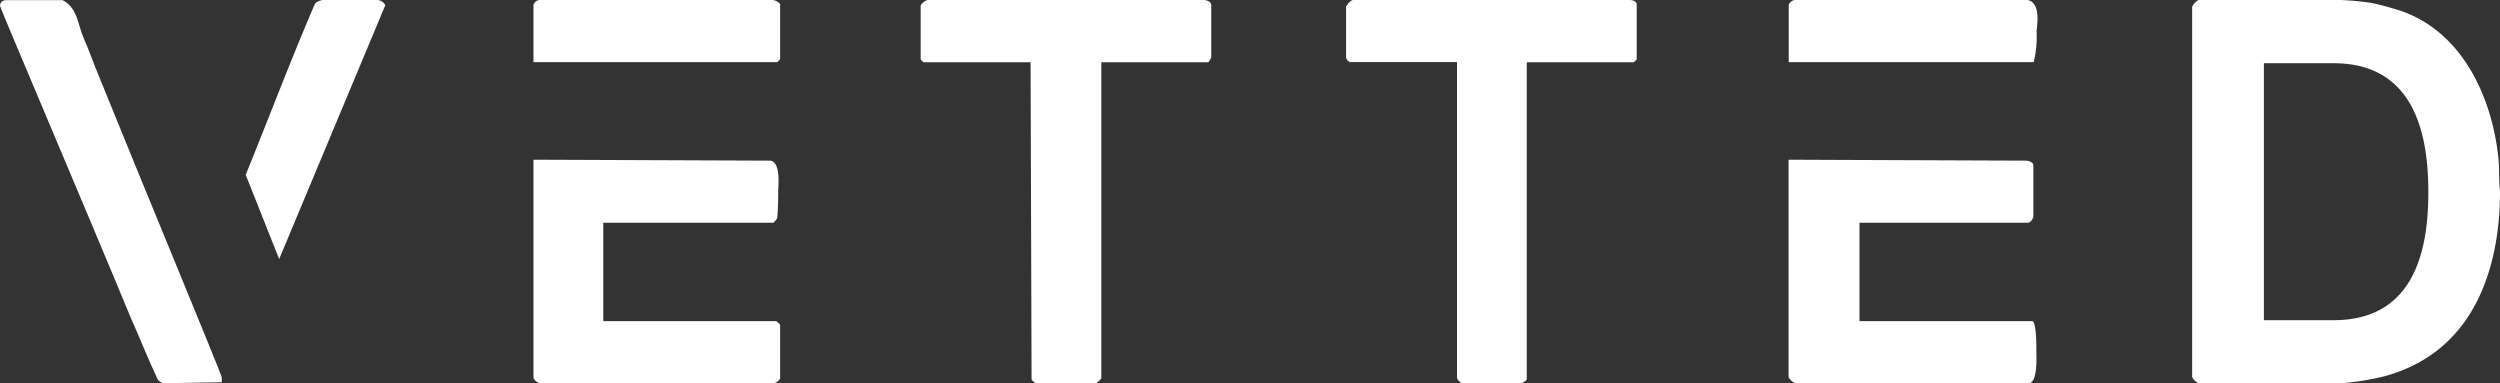 <svg xmlns="http://www.w3.org/2000/svg" viewBox="0 0 479.63 73.53"><rect x="0" y="0" width="479.63" height="73.53" fill="#333333" stroke="none"/><defs><style>.cls-1{fill:#fff;fill-rule:evenodd;}</style></defs><title>logovetted</title><g id="Layer_2" data-name="Layer 2"><g id="Background"><g id="Path"><path class="cls-1" d="M19.08,14.87C18,12.31,17.06,9.56,16,7.18s-1.1-5.69-4-7.15H1.28C.55,0,0,.4,0,1.13c0,.36,16.87,39.95,25.13,59.93,1.65,3.67,3.3,7.88,5.13,11.73.19.37.74.55.92.74l11.37-.19v-.91C42.55,71.88,26.78,33.94,19.08,14.87Z"/></g><g id="Path-2" data-name="Path"><path class="cls-1" d="M72.45,0H61.81c-.55.18-1.28.37-1.47.92-4.58,10.63-8.8,21.81-13.2,32.62L53.56,49.7,73.92,1A1.88,1.88,0,0,0,72.45,0Z"/></g><g id="Path-3" data-name="Path"><path class="cls-1" d="M148.2,0H103.81a1.36,1.36,0,0,0-1.46.92v11h46.77l.55-.55V.76A2.31,2.31,0,0,0,148.2,0Z"/></g><g id="Path-4" data-name="Path"><path class="cls-1" d="M148.93,61.61H115.74V42.73h32.64c.37-.36.74-.73.74-1.1.18-1.65.18-4.39.18-4.94,0-.92.55-5.5-1.47-5.87l-45.48-.18v41.6c0,.55.18.74,1.1,1.29h44.93a1.73,1.73,0,0,0,1.29-.92V62.35C149.48,62,149.12,61.8,148.93,61.61Z"/></g><g id="Path-5" data-name="Path"><path class="cls-1" d="M230.92,0H178.28c-.37-.18-1.47.55-1.65,1.1V11.21c0,.37.37.55.55.73h20.54l.19,60.85a1.86,1.86,0,0,0,.91.74H210c.55,0,.92-.55,1.29-.92V11.94h20.54a4,4,0,0,0,.55-.91V1C232.39.21,231.29,0,230.92,0Z"/></g><g id="Path-6" data-name="Path"><path class="cls-1" d="M312.54,0H259.9c-.73-.18-1.47.92-1.65,1.28V11a1.22,1.22,0,0,0,.73.91h20.55V72.43c0,.36.55.91.91,1.1h11.19a1.87,1.87,0,0,0,1.29-.74V11.94h20.54l.55-.55V.76C313.83,0,312.73,0,312.54,0Z"/></g><g id="Path-7" data-name="Path"><path class="cls-1" d="M390.68,67.48c0-1.47,0-5.5-.74-5.87H356.75V42.73H389c.55,0,.91-.55,1.1-1.1V31.74c0-.74-1.1-.92-1.47-.92l-45.49-.18v41.6c0,.37.74,1.1,1.29,1.29h44.75C391,73.53,390.68,68.21,390.68,67.48Z"/></g><g id="Path-8" data-name="Path"><path class="cls-1" d="M389,0H344.82a1.49,1.49,0,0,0-1.65.92v11h47a20.56,20.56,0,0,0,.55-5.86C390.68,5.53,391.78.58,389,0Z"/></g><g id="Composite_Path" data-name="Composite Path"><path class="cls-1" d="M479.45,32.1C478.9,22,474.13,6.63,460.38,2c-1.84-.55-3.67-1.09-5.51-1.46A56,56,0,0,0,449,0H422.22c-.73-.18-1.46.92-1.65,1.28V72.24c0,.37.74,1.1,1.29,1.29h27.33a52.77,52.77,0,0,0,8.07-1.29c18.71-4.95,22.37-23.09,22.37-35.37C479.63,36.32,479.45,35.4,479.45,32.1ZM447.72,61.43H434.33V12.13h13.39c16.14,0,18.16,14.84,18.16,24.74C465.88,47.13,463.68,61.43,447.72,61.43Z"/></g></g></g></svg>